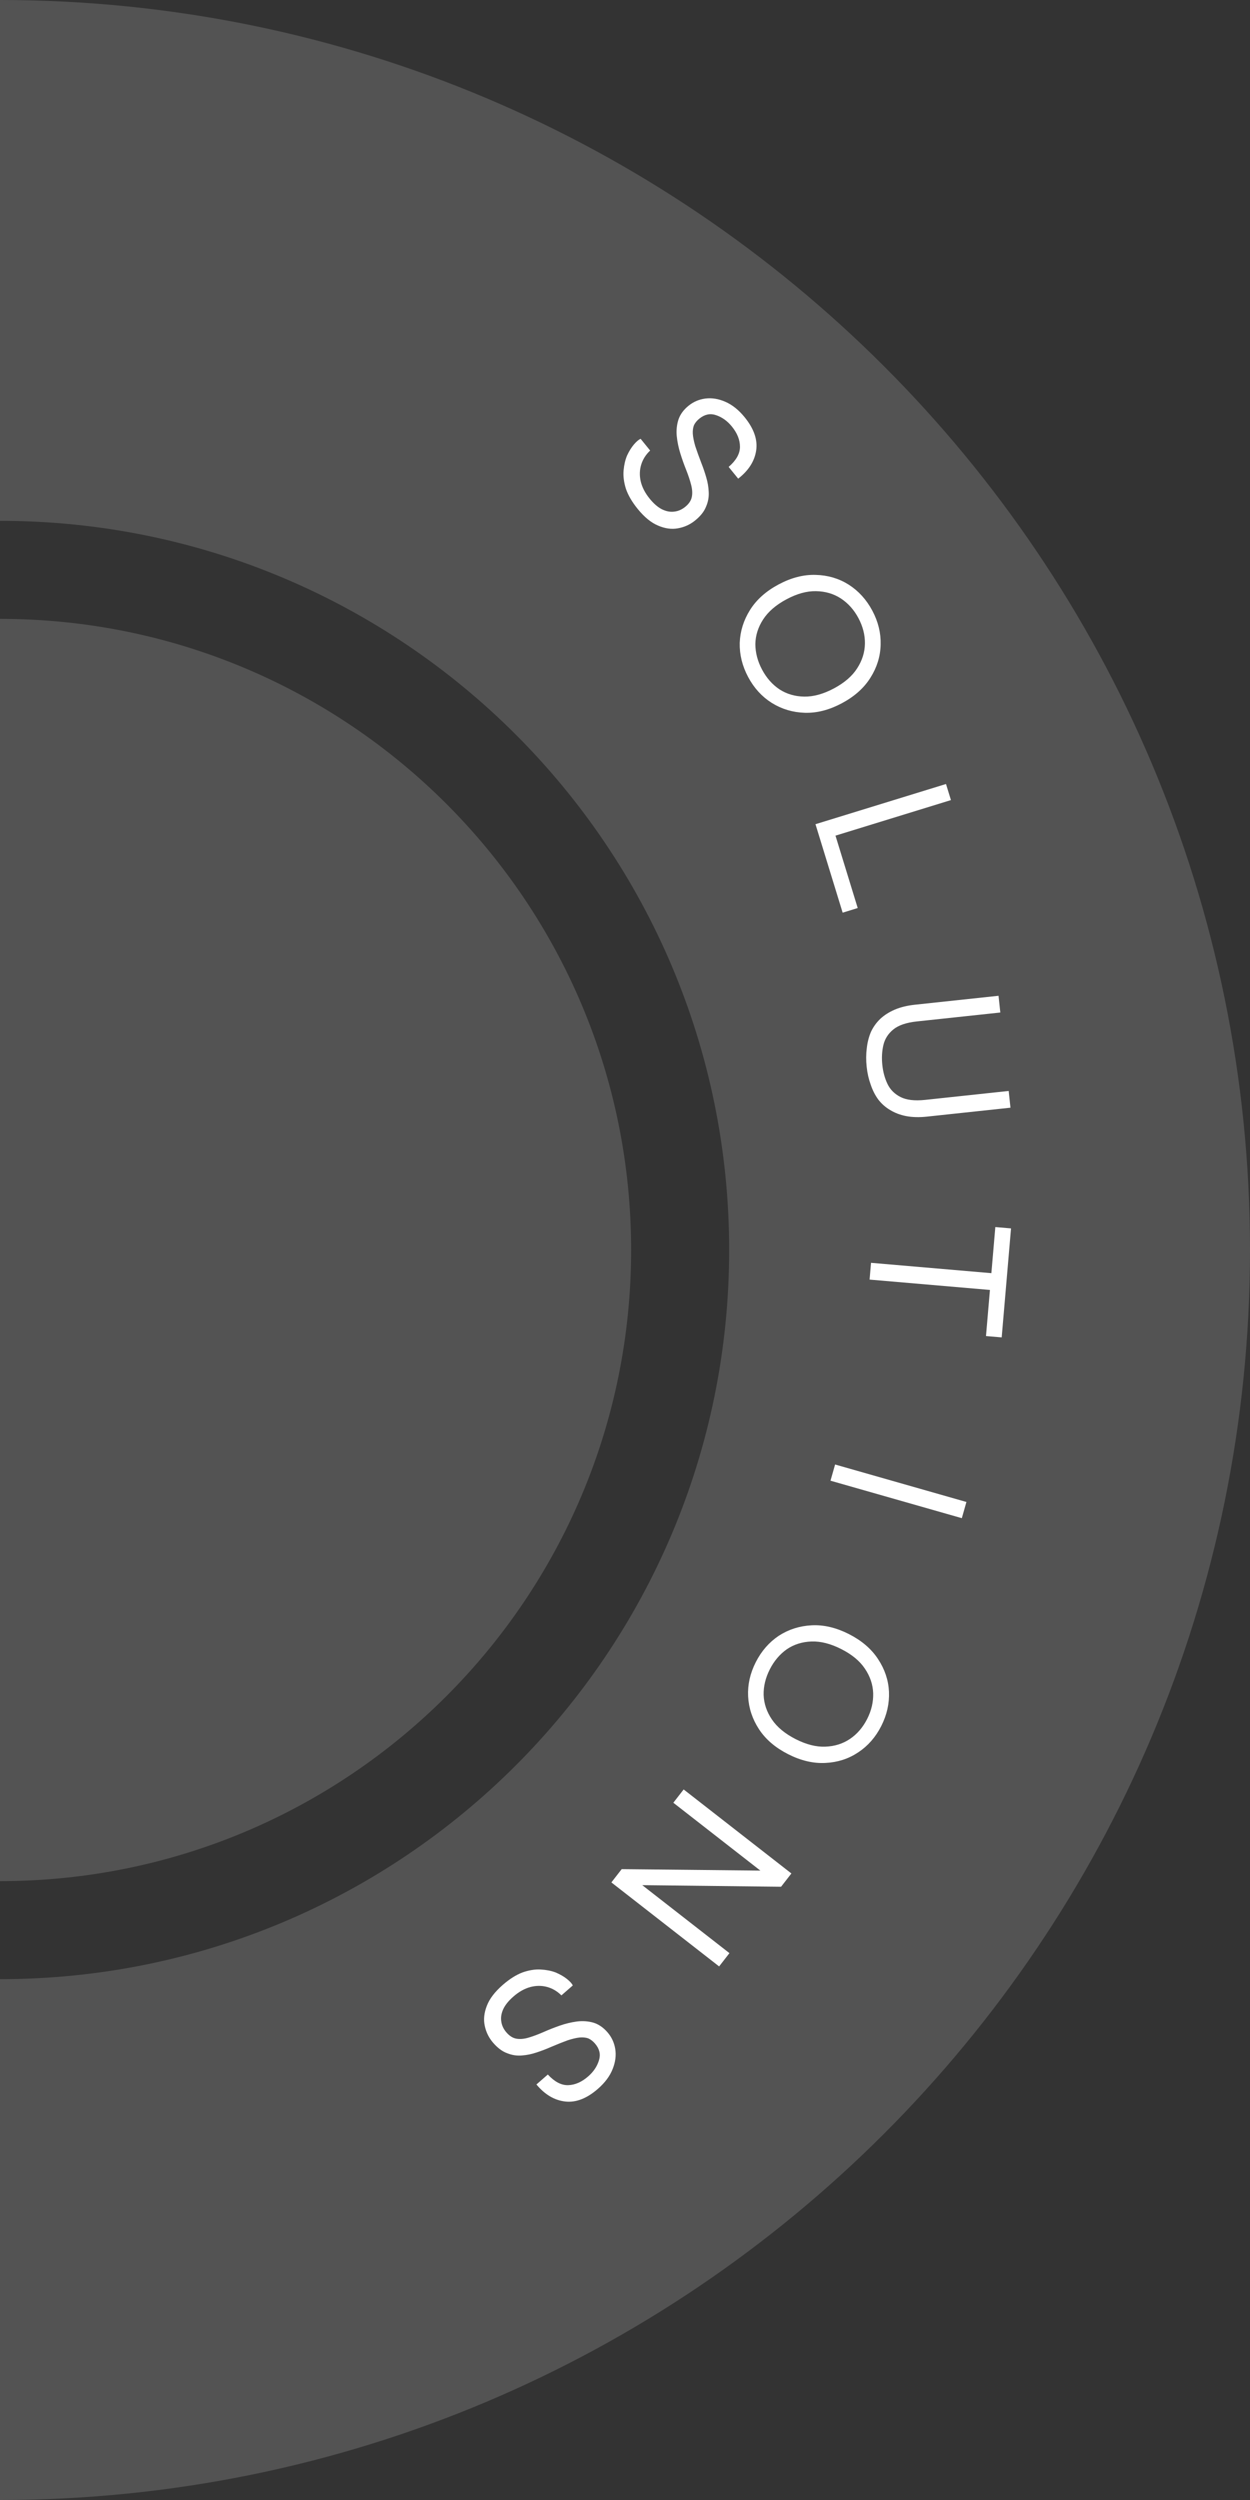 <?xml version="1.0" encoding="UTF-8"?>
<svg xmlns="http://www.w3.org/2000/svg" width="204" height="408" viewBox="0 0 204 408" fill="none">
  <rect x="0" y="0" width="204" height="408" fill="#333333" stroke="none"/>
  <path data-figma-bg-blur-radius="16" d="M0 0C112.666 0 204 91.334 204 204C204 316.666 112.666 408 0 408C0 408 2.75939e-05 374.478 0 323C65.722 323 119 269.722 119 204C119 138.278 65.722 85 0 85V0ZM0 101C56.885 101 103 147.115 103 204C103 260.885 56.885 307 0 307V101Z" fill="white" fill-opacity="0.16"></path>
  <path d="M104.547 71.611L106.103 73.53C105.401 74.189 104.916 74.953 104.648 75.82C104.38 76.687 104.351 77.595 104.562 78.545C104.787 79.512 105.274 80.457 106.023 81.381C106.672 82.18 107.328 82.752 107.991 83.098C108.686 83.446 109.354 83.581 109.996 83.501C110.653 83.439 111.265 83.177 111.832 82.715C112.418 82.238 112.772 81.714 112.897 81.141C113.021 80.568 112.991 79.914 112.807 79.179C112.623 78.444 112.351 77.618 111.99 76.703C111.641 75.837 111.32 74.933 111.027 73.991C110.735 73.05 110.54 72.102 110.444 71.148C110.361 70.212 110.453 69.327 110.718 68.492C111.001 67.643 111.55 66.886 112.366 66.222C113.164 65.573 114.082 65.179 115.12 65.043C116.19 64.91 117.276 65.087 118.379 65.576C119.515 66.068 120.565 66.909 121.531 68.099C123.044 69.964 123.67 71.77 123.408 73.516C123.147 75.263 122.168 76.797 120.472 78.118L118.915 76.2C120.146 75.139 120.762 74.048 120.764 72.925C120.766 71.803 120.328 70.7 119.449 69.616C118.714 68.71 117.859 68.093 116.886 67.764C115.93 67.421 115.009 67.61 114.122 68.332C113.732 68.65 113.444 69.002 113.257 69.39C113.103 69.78 113.039 70.246 113.064 70.785C113.104 71.343 113.238 72.015 113.465 72.804C113.725 73.595 114.066 74.542 114.488 75.643C114.772 76.356 115.027 77.107 115.255 77.895C115.496 78.701 115.633 79.504 115.664 80.305C115.709 81.123 115.562 81.921 115.221 82.7C114.913 83.481 114.325 84.226 113.455 84.933C112.622 85.612 111.675 86.042 110.617 86.225C109.59 86.412 108.509 86.259 107.374 85.767C106.253 85.293 105.152 84.39 104.071 83.058C103.149 81.921 102.507 80.821 102.145 79.759C101.816 78.7 101.691 77.71 101.769 76.791C101.848 75.872 102.038 75.053 102.34 74.336C102.673 73.622 103.044 73.026 103.451 72.547C103.857 72.069 104.223 71.757 104.547 71.611Z" fill="white"></path>
  <path d="M122.098 110.491C121.14 108.694 120.682 106.838 120.723 104.922C120.795 103.015 121.355 101.223 122.405 99.547C123.454 97.87 125.007 96.482 127.064 95.382C129.12 94.283 131.136 93.763 133.111 93.823C135.106 93.872 136.905 94.403 138.507 95.414C140.119 96.447 141.404 97.861 142.362 99.658C143.32 101.455 143.773 103.302 143.721 105.198C143.68 107.114 143.125 108.915 142.056 110.603C141.006 112.279 139.453 113.667 137.397 114.767C135.34 115.866 133.324 116.386 131.349 116.326C129.374 116.267 127.57 115.726 125.938 114.705C124.336 113.693 123.056 112.288 122.098 110.491ZM124.367 109.279C125.099 110.652 126.048 111.727 127.213 112.505C128.4 113.272 129.75 113.666 131.263 113.687C132.777 113.708 134.391 113.26 136.105 112.344C137.819 111.428 139.078 110.339 139.883 109.079C140.708 107.807 141.132 106.465 141.156 105.051C141.18 103.637 140.826 102.244 140.094 100.871C139.373 99.518 138.414 98.448 137.217 97.661C136.031 96.894 134.681 96.5 133.167 96.479C131.673 96.447 130.069 96.889 128.355 97.805C126.642 98.722 125.372 99.816 124.547 101.087C123.722 102.358 123.298 103.701 123.274 105.114C123.281 106.538 123.646 107.926 124.367 109.279Z" fill="white"></path>
  <path d="M155.193 130.574L136.351 136.377L139.979 148.191L137.521 148.948L133.087 134.509L154.387 127.949L155.193 130.574Z" fill="white"></path>
  <path d="M150.981 179.502L164.617 178.044L164.909 180.775L151.272 182.233C150.022 182.367 148.893 182.338 147.884 182.147C146.898 181.953 146.024 181.621 145.261 181.15C144.501 180.701 143.853 180.126 143.319 179.424C142.807 178.719 142.399 177.911 142.095 176.999C141.77 176.113 141.552 175.147 141.441 174.1C141.327 173.03 141.334 172.017 141.461 171.059C141.566 170.104 141.794 169.217 142.143 168.397C142.517 167.597 143.028 166.886 143.674 166.265C144.323 165.666 145.109 165.168 146.032 164.77C146.977 164.369 148.075 164.102 149.325 163.969L162.961 162.511L163.252 165.242L149.616 166.7C147.912 166.882 146.637 167.318 145.791 168.007C144.945 168.696 144.403 169.548 144.167 170.563C143.93 171.578 143.874 172.666 143.998 173.827C144.119 174.964 144.401 175.993 144.844 176.913C145.287 177.832 145.994 178.539 146.966 179.034C147.938 179.528 149.277 179.684 150.981 179.502Z" fill="white"></path>
  <path d="M165 200.476L163.475 218.264L160.914 218.044L162.438 200.256L165 200.476ZM162.066 207.805L161.832 210.542L141.918 208.83L142.152 206.093L162.066 207.805Z" fill="white"></path>
  <path d="M157.72 245.124L156.969 247.766L135.537 241.65L136.289 239.008L157.72 245.124Z" fill="white"></path>
  <path d="M123.338 271.276C124.259 269.459 125.514 268.018 127.105 266.953C128.706 265.918 130.493 265.351 132.466 265.25C134.439 265.149 136.465 265.627 138.544 266.683C140.623 267.74 142.205 269.095 143.289 270.75C144.393 272.415 144.991 274.194 145.082 276.089C145.162 278.003 144.742 279.869 143.822 281.686C142.901 283.502 141.651 284.933 140.07 285.978C138.48 287.043 136.688 287.621 134.694 287.712C132.72 287.813 130.694 287.335 128.615 286.278C126.536 285.222 124.955 283.866 123.871 282.212C122.787 280.557 122.195 278.767 122.094 276.842C122.003 274.948 122.417 273.093 123.338 271.276ZM125.631 272.441C124.928 273.829 124.592 275.225 124.625 276.627C124.678 278.04 125.13 279.374 125.981 280.627C126.832 281.881 128.124 282.949 129.856 283.829C131.589 284.709 133.202 285.118 134.694 285.055C136.207 285.003 137.549 284.581 138.719 283.79C139.889 282.998 140.826 281.908 141.529 280.52C142.222 279.153 142.547 277.752 142.504 276.319C142.451 274.906 141.999 273.573 141.148 272.319C140.317 271.075 139.036 270.013 137.303 269.133C135.571 268.252 133.948 267.838 132.435 267.891C130.922 267.943 129.58 268.365 128.41 269.157C127.25 269.979 126.324 271.074 125.631 272.441Z" fill="white"></path>
  <path d="M103.569 307.642L103.843 306.899L119.045 318.753L117.36 320.92L99.777 307.21L101.462 305.043L125.337 305.296L125.063 306.04L109.888 294.207L111.573 292.039L129.156 305.75L127.471 307.917L103.569 307.642Z" fill="white"></path>
  <path d="M93.482 324.022L91.622 325.647C90.939 324.967 90.16 324.508 89.286 324.27C88.411 324.032 87.504 324.035 86.564 324.279C85.606 324.538 84.68 325.058 83.784 325.841C83.009 326.518 82.461 327.194 82.139 327.87C81.816 328.578 81.705 329.251 81.807 329.891C81.892 330.546 82.175 331.149 82.656 331.701C83.151 332.27 83.687 332.607 84.263 332.711C84.84 332.816 85.491 332.763 86.218 332.553C86.945 332.343 87.76 332.042 88.661 331.649C89.513 331.27 90.404 330.917 91.333 330.591C92.263 330.265 93.201 330.037 94.15 329.908C95.081 329.793 95.968 329.853 96.81 330.089C97.668 330.343 98.442 330.866 99.133 331.66C99.809 332.436 100.233 333.341 100.406 334.375C100.576 335.441 100.437 336.534 99.988 337.656C99.537 338.809 98.734 339.89 97.58 340.898C95.771 342.477 93.991 343.167 92.239 342.966C90.487 342.765 88.922 341.839 87.544 340.187L89.405 338.562C90.506 339.757 91.617 340.336 92.737 340.299C93.857 340.262 94.942 339.785 95.993 338.867C96.872 338.1 97.458 337.223 97.752 336.237C98.061 335.269 97.84 334.353 97.089 333.491C96.758 333.111 96.396 332.835 96.003 332.662C95.608 332.522 95.141 332.474 94.604 332.518C94.049 332.577 93.382 332.735 92.603 332.99C91.822 333.277 90.89 333.651 89.805 334.112C89.104 334.421 88.364 334.703 87.585 334.958C86.789 335.228 85.992 335.393 85.194 335.452C84.379 335.526 83.578 335.406 82.789 335.093C81.998 334.811 81.235 334.248 80.499 333.403C79.793 332.592 79.33 331.66 79.11 330.607C78.888 329.586 79.002 328.499 79.454 327.345C79.888 326.207 80.751 325.074 82.042 323.945C83.145 322.982 84.22 322.302 85.268 321.903C86.313 321.536 87.296 321.376 88.216 321.423C89.136 321.47 89.96 321.631 90.686 321.908C91.41 322.217 92.018 322.567 92.51 322.958C93.001 323.348 93.326 323.703 93.482 324.022Z" fill="white"></path>
  <defs>
    <clipPath id="bgblur_0_2174_2278_clip_path" transform="translate(16 16)">
      <path d="M0 0C112.666 0 204 91.334 204 204C204 316.666 112.666 408 0 408C0 408 2.75939e-05 374.478 0 323C65.722 323 119 269.722 119 204C119 138.278 65.722 85 0 85V0ZM0 101C56.885 101 103 147.115 103 204C103 260.885 56.885 307 0 307V101Z"></path>
    </clipPath>
  </defs>
</svg>
